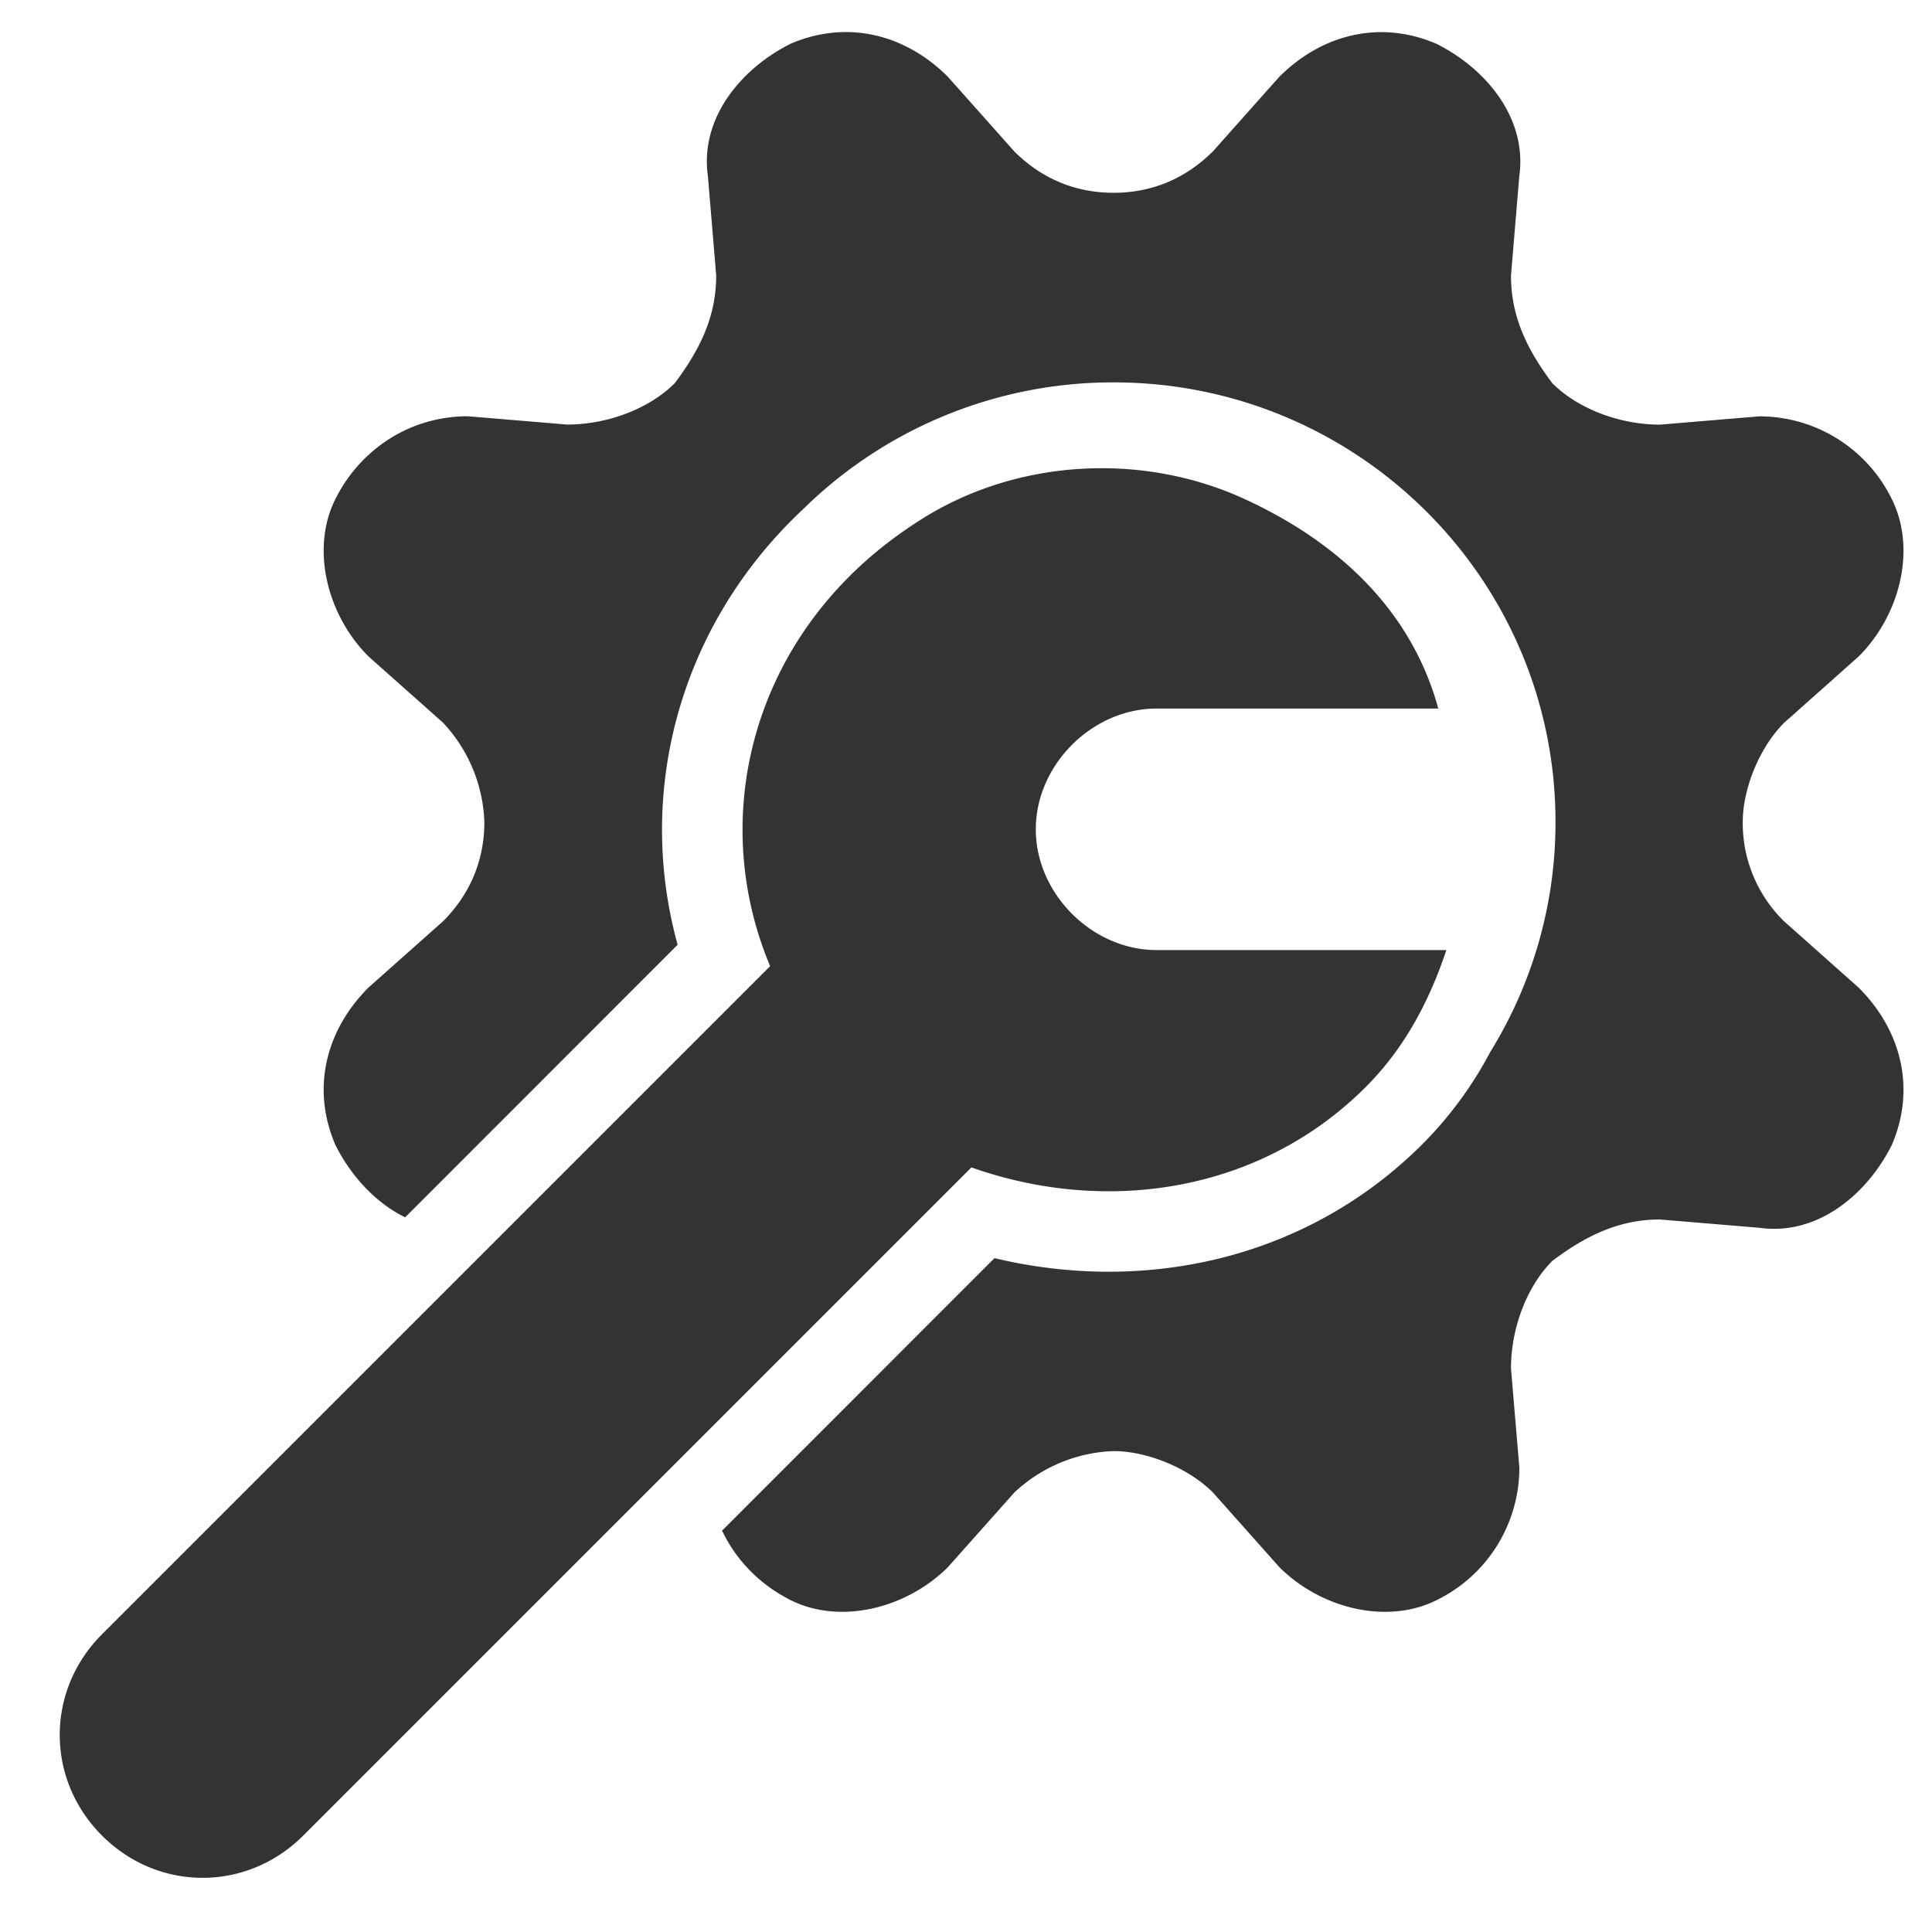 <svg xmlns="http://www.w3.org/2000/svg" fill="none" viewBox="0 0 24 24" id="Maintenance-Tool--Streamline-Ultimate.svg" height="24" width="24"><desc>Maintenance Tool Streamline Icon: https://streamlinehq.com</desc><path fill="#333333" fill-rule="evenodd" d="M15.067 1.88c-0.308 0.309 -0.72 0.515 -1.234 0.515s-0.925 -0.206 -1.234 -0.515l-0.823 -0.925C11.262 0.44 10.542 0.235 9.822 0.543c-0.617 0.309 -1.131 0.926 -1.028 1.646l0.103 1.234c0 0.514 -0.206 0.926 -0.515 1.337 -0.308 0.309 -0.822 0.514 -1.337 0.514l-1.234 -0.103c-0.72 0 -1.337 0.412 -1.645 1.029 -0.309 0.617 -0.103 1.44 0.411 1.954l0.926 0.823a1.9 1.9 0 0 1 0.514 1.234c0 0.514 -0.206 0.926 -0.514 1.234l-0.926 0.823c-0.514 0.514 -0.72 1.234 -0.411 1.954 0.189 0.378 0.493 0.717 0.867 0.9l3.385 -3.386c-0.523 -1.89 0.015 -3.97 1.566 -5.418a5.486 5.486 0 0 1 3.85 -1.568c3.03 0 5.489 2.445 5.489 5.461a5.415 5.415 0 0 1 -0.81 2.856 4.79 4.79 0 0 1 -0.839 1.142c-1.446 1.446 -3.465 1.864 -5.32 1.42L8.97 19.014c0.176 0.372 0.476 0.675 0.853 0.864 0.617 0.308 1.44 0.102 1.954 -0.412l0.823 -0.925a1.897 1.897 0 0 1 1.234 -0.515c0.411 0 0.926 0.206 1.234 0.515l0.823 0.925c0.514 0.515 1.337 0.72 1.954 0.412a1.832 1.832 0 0 0 1.029 -1.646L18.77 17c0 -0.514 0.205 -1.028 0.514 -1.337 0.411 -0.309 0.823 -0.514 1.337 -0.514l1.234 0.103c0.72 0.102 1.337 -0.412 1.646 -1.029 0.308 -0.72 0.103 -1.44 -0.412 -1.954l-0.925 -0.823a1.704 1.704 0 0 1 -0.515 -1.234c0 -0.411 0.206 -0.926 0.515 -1.234l0.925 -0.823c0.515 -0.514 0.72 -1.337 0.412 -1.954a1.832 1.832 0 0 0 -1.646 -1.029l-1.234 0.103c-0.514 0 -1.028 -0.205 -1.337 -0.514 -0.309 -0.411 -0.514 -0.823 -0.514 -1.337l0.103 -1.234c0.102 -0.72 -0.412 -1.337 -1.029 -1.646 -0.72 -0.308 -1.44 -0.103 -1.954 0.412l-0.823 0.925Zm1.9 11.622c0.5 -0.5 0.8 -1.1 1 -1.7h-3.6c-0.8 0 -1.5 -0.7 -1.5 -1.5s0.7 -1.5 1.5 -1.5h3.5c-0.3 -1.1 -1.1 -2 -2.4 -2.6 -1.3 -0.6 -2.9 -0.5 -4.1 0.3 -2 1.3 -2.6 3.6 -1.8 5.5l-8.3 8.3c-0.7 0.7 -0.7 1.8 0 2.5s1.8 0.7 2.5 0l8.3 -8.3c1.7 0.6 3.6 0.3 4.9 -1Z" clip-rule="evenodd" stroke-width="1"></path></svg>